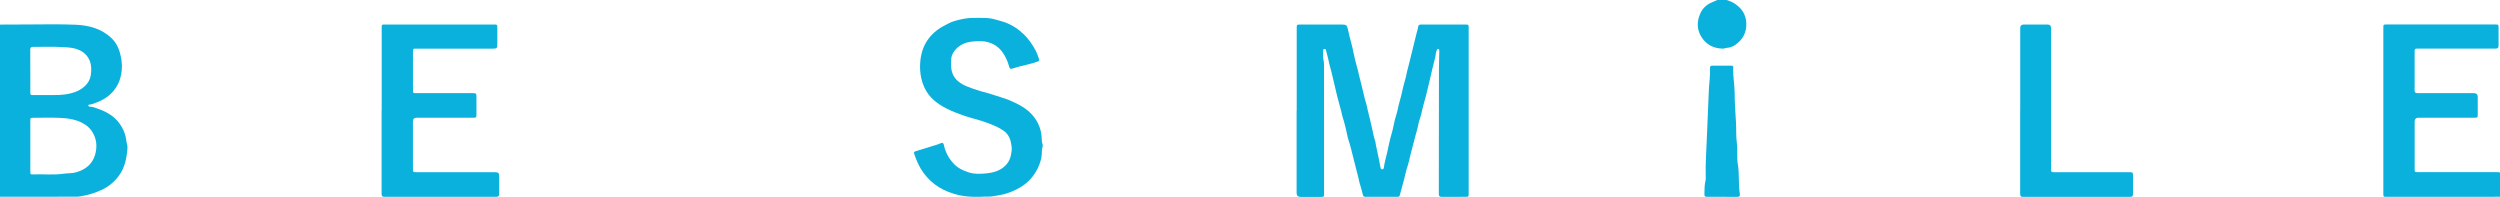 <?xml version="1.0" encoding="UTF-8"?>
<svg xmlns="http://www.w3.org/2000/svg" xmlns:xlink="http://www.w3.org/1999/xlink" viewBox="0 0 752.58 59.26">
  <defs>
    <clipPath id="c">
      <rect x="-1035.11" y="-1525" width="1606.8" height="964.33" style="fill: none;"/>
    </clipPath>
  </defs>
  <g id="b" data-name="レイヤー 8">
    <g style="opacity: .15;">
      
    </g>
  </g>
  <g id="e" data-name="レイヤー 6">
    <g>
      <path d="M0,7.4c2.5,0,4.99-.03,7.49-.03,5.07,0,10.14-.14,15.19.07,4.07.16,7.97,1.19,11.02,4.17,1.15,1.12,1.89,2.52,2.34,4.07.51,1.78.79,3.61.61,5.45-.14,1.44-.46,2.84-1.14,4.19-1.35,2.67-3.49,4.36-6.18,5.43-.71.29-1.44.59-2.22.72-.2.03-.57,0-.53.32.03.21.34.34.58.34.79-.01,1.48.32,2.19.56,3.09,1.05,5.73,2.67,7.36,5.63.68,1.24,1.15,2.49,1.3,3.91.08.79.42,1.55.36,2.37-.22,2.97-.77,5.87-2.59,8.32-1.33,1.79-3.03,3.24-5.1,4.21-1.69.79-3.46,1.38-5.28,1.75-.75.15-1.54.33-2.31.33-7.7.03-15.41.02-23.11.02V7.4ZM9.13,43.92c0,2.54,0,5.08,0,7.62,0,.93.04,1,.96.96,3.03-.11,6.07.23,9.1-.21,1.27-.18,2.56-.05,3.85-.45,2.76-.85,4.77-2.44,5.58-5.24.6-2.08.56-4.19-.44-6.2-.59-1.19-1.44-2.17-2.54-2.89-2.34-1.53-5.02-1.92-7.72-2.03-2.61-.11-5.23-.03-7.85-.02-.9,0-.94.04-.94.92,0,2.51,0,5.03,0,7.54ZM9.13,21.37c0,2.11,0,4.22,0,6.33,0,.87.04.91.94.92,1.24,0,2.47,0,3.71,0,2.58,0,5.17.11,7.7-.57,1.5-.4,2.87-1.01,4.03-2.08.99-.91,1.63-2.07,1.81-3.29.2-1.39.28-2.84-.27-4.27-.58-1.51-1.56-2.54-2.99-3.24-1.66-.82-3.48-.91-5.24-1-2.94-.16-5.89-.03-8.84-.06-.65,0-.87.21-.87.86.03,2.13.01,4.27.01,6.4Z" style="fill: #0bb1dd;"/>
      <path d="M752.58,59.23c-4.04,0-8.09.02-12.13.02-7.33,0-14.65,0-21.98,0-.99,0-1.01-.02-1.01-.99,0-16.63,0-33.26,0-49.9,0-.97.02-.99,1.01-.99,10.87,0,21.74,0,32.61,0,1.04,0,1.07.02,1.07,1.09,0,1.66,0,3.32,0,4.98,0,1.04-.16,1.2-1.2,1.2-7.59,0-15.17,0-22.76,0-.21,0-.43.01-.64,0-.62-.04-.68.36-.67.83,0,2.7,0,5.41,0,8.11,0,1.19.03,2.37-.01,3.56-.02.69.23.9.91.9,5.64-.02,11.27-.01,16.91-.01q1.19,0,1.19,1.17c0,1.76,0,3.51,0,5.27,0,.9-.07.97-.98.97-5.61,0-11.23,0-16.84,0q-1.17,0-1.17,1.18c0,4.72,0,9.44,0,14.16,0,1.02.02,1.04,1.03,1.04,7.82,0,15.65,0,23.47,0,.4,0,.81-.03,1.2.13v7.26Z" style="fill: #0bb1dd;"/>
      <path d="M519.8,0c.66.3,1.38.45,2.01.84,2.38,1.44,3.82,3.37,3.89,6.29.06,2.6-.98,4.57-2.95,6.11-.84.66-1.81,1.11-2.92,1.17-.4.02-.78.24-1.17.23-2.72-.04-4.93-1.12-6.41-3.41-1.48-2.28-1.48-4.76-.41-7.17.63-1.41,1.71-2.52,3.18-3.21.64-.3,1.3-.53,1.93-.85h2.85Z" style="fill: #0bb1dd;"/>
      <path d="M390.35,33.35c0-8.28,0-16.56,0-24.84,0-1.12,0-1.12,1.1-1.12,4.23,0,8.47,0,12.7,0,1.07,0,1.36.28,1.59,1.34.36,1.61.74,3.2,1.18,4.79.41,1.47.62,3,1.01,4.48.27,1,.49,2.01.8,2.99.17.52.23,1.06.36,1.58.47,1.94,1.02,3.86,1.44,5.81.21.95.44,1.93.76,2.86.19.54.25,1.1.38,1.65.49,2.01.99,4.01,1.43,6.03.24,1.11.44,2.26.82,3.35.19.53.2,1.11.33,1.66.5,2.17.91,4.36,1.34,6.55.06.3.17.48.5.48.33,0,.44-.18.49-.49.21-1.49.6-2.96.97-4.41.45-1.8.7-3.65,1.26-5.41.65-2.02.85-4.14,1.54-6.15.41-1.21.55-2.53.93-3.77.66-2.11.98-4.3,1.63-6.42.39-1.27.58-2.62.95-3.91.43-1.51.74-3.06,1.14-4.58.52-1.98,1-3.96,1.47-5.95.15-.64.39-1.25.46-1.91.05-.43.42-.58.85-.57.93.01,1.86,0,2.78,0,3.54,0,7.09,0,10.63,0,.87,0,.93.06.93.93,0,16.66,0,33.32,0,49.97,0,.92-.04.96-.97.96-2.38,0-4.76-.01-7.14.01-.63,0-.88-.19-.88-.85.02-12.6,0-25.2.04-37.8,0-1.63.07-3.27.1-4.91,0-.19,0-.38-.01-.57-.01-.2-.07-.38-.31-.41-.24-.03-.31.14-.4.32-.37.73-.32,1.56-.53,2.34-.57,2.08-1.02,4.2-1.52,6.3-.36,1.51-.69,3.02-1.07,4.52-.36,1.44-.78,2.86-1.16,4.29-.26,1-.41,2.04-.76,3.01-.48,1.34-.66,2.74-1.06,4.09-.57,1.89-.97,3.83-1.52,5.73-.47,1.63-.73,3.31-1.27,4.91-.54,1.61-.81,3.29-1.29,4.91-.36,1.22-.66,2.45-1,3.67-.09.33-.33.44-.65.44-3.23,0-6.47,0-9.7,0-.71,0-.73-.57-.86-1.03-.29-1.02-.5-2.06-.85-3.05-.18-.52-.24-1.06-.37-1.58-.46-1.89-.94-3.79-1.44-5.67-.5-1.86-.88-3.75-1.5-5.59-.47-1.38-.63-2.85-1.03-4.26-.26-.93-.45-1.88-.78-2.78-.2-.56-.27-1.15-.41-1.71-.4-1.6-.9-3.17-1.28-4.77-.48-2.01-.94-4.03-1.42-6.04-.24-1-.47-2.01-.78-3-.2-.65-.28-1.33-.45-1.99-.23-.93-.48-1.86-.72-2.79-.06-.22-.23-.28-.44-.27-.23.01-.36.14-.37.36-.02.95-.13,1.91.07,2.84.1.47.18.92.18,1.4,0,12.96.01,25.91.02,38.87,0,1.08,0,1.09-1.12,1.09-1.97,0-3.95,0-5.92,0q-1.23,0-1.23-1.2c0-8.23,0-16.47,0-24.7Z" style="fill: #0bb1dd;"/>
      <path d="M295.37,59.24c-1.11,0-1.87.02-2.63,0-1.95-.06-3.87-.36-5.72-.94-2.01-.63-3.94-1.52-5.62-2.8-1.7-1.3-3.12-2.86-4.23-4.73-.84-1.42-1.43-2.91-1.96-4.45-.17-.5-.01-.66.46-.8,1.76-.52,3.51-1.09,5.27-1.63.76-.23,1.55-.44,2.27-.78.53-.25.81-.03.92.5.44,2.16,1.46,4.05,2.95,5.65,1.21,1.3,2.75,2.06,4.47,2.61,1.91.61,3.84.48,5.7.28,2.16-.23,4.29-.95,5.78-2.71.66-.78,1.1-1.71,1.3-2.78.16-.82.31-1.64.21-2.46-.23-1.93-.71-3.67-2.5-4.9-1.79-1.23-3.75-1.93-5.75-2.64-1.98-.7-4.04-1.12-6.02-1.82-1.86-.65-3.7-1.33-5.44-2.23-2.67-1.37-5.01-3.15-6.39-5.93-1.35-2.73-1.69-5.68-1.36-8.63.51-4.51,2.85-7.95,6.85-10.16,1.19-.66,2.41-1.31,3.75-1.67,1.53-.41,3.08-.76,4.67-.82,1.26-.04,2.52-.01,3.78-.01,1.35,0,2.67.19,3.97.61.73.23,1.5.39,2.24.65,2.22.78,4.12,2.02,5.83,3.65,1.53,1.47,2.67,3.17,3.64,5.01.41.79.68,1.65.99,2.49.14.37.01.57-.41.72-1.91.68-3.9,1.09-5.86,1.59-.58.15-1.17.35-1.76.53-.5.16-.79.08-.95-.49-.44-1.58-1.06-3.08-2.03-4.42-1.06-1.46-2.4-2.46-4.17-2.98-1.72-.5-3.44-.42-5.15-.22-1.8.2-3.47.93-4.7,2.24-.83.88-1.45,2.03-1.44,3.37,0,.33,0,.66,0,1-.18,3.7,1.74,5.64,4.72,6.86,1.29.53,2.61.96,3.94,1.38,1.46.46,2.97.76,4.4,1.28,1.47.53,3,.88,4.43,1.49,2.52,1.09,4.99,2.27,6.86,4.36,1.36,1.52,2.28,3.26,2.7,5.29.17.8.21,1.59.24,2.39.01.38.04.75.19,1.11.28.72-.2,1.39-.17,2.09.05,1.57-.29,3.06-.89,4.48-1.19,2.82-3.08,5.05-5.76,6.61-1.51.87-3.09,1.53-4.76,1.98-.93.25-1.91.34-2.84.54-1.45.31-2.89.12-3.98.22Z" style="fill: #0bb1dd;"/>
      <path d="M114.9,33.33c0-8.28,0-16.56,0-24.84,0-1.11,0-1.11,1.11-1.11,10.87,0,21.74,0,32.61,0,1.06,0,1.09.02,1.09,1.06,0,1.57,0,3.13,0,4.7,0,1.42-.1,1.51-1.56,1.51-4.9,0-9.8,0-14.7,0-2.74,0-5.47,0-8.21,0-.89,0-.92.04-.92.93,0,3.82,0,7.64,0,11.46,0,1,0,1,.98,1,5.66,0,11.32,0,16.98,0,1.06,0,1.15.09,1.15,1.12,0,1.76,0,3.51,0,5.27,0,.94-.07,1.01-1.02,1.01-5.66,0-11.32,0-16.98,0q-1.12,0-1.12,1.08c0,4.77,0,9.54,0,14.31,0,.98.02,1,1,1,7.82,0,15.65,0,23.47,0,1.31,0,1.49.17,1.49,1.47,0,1.68-.02,3.37,0,5.05.01.63-.19.89-.86.89-11.23-.01-22.45-.02-33.68,0-.81,0-.86-.4-.86-1.02.01-8.3,0-16.61,0-24.91Z" style="fill: #0bb1dd;"/>
      <path d="M608.15,33.33c0-8.28,0-16.56,0-24.85q0-1.1,1.12-1.1c2.35,0,4.71,0,7.06,0q1.11,0,1.11,1.09c0,14,0,28,0,42,0,.24.01.48,0,.71-.02.45.17.66.63.65.43-.01.86,0,1.28,0,7.16,0,14.32,0,21.48,0,1.24,0,1.28.04,1.28,1.28,0,1.76-.02,3.51,0,5.27.01.64-.21.88-.87.88-10.75-.01-21.5-.02-32.25,0-.81,0-.86-.4-.86-1.02.01-8.31,0-16.61,0-24.92Z" style="fill: #0bb1dd;"/>
      <path d="M518.44,59.25c-1.52,0-3.04-.02-4.57,0-.59.01-.8-.22-.79-.8.03-1.42,0-2.84.37-4.23.07-.27.04-.57.03-.85-.13-4.29.24-8.57.38-12.85.15-4.35.38-8.69.54-13.04.09-2.36.48-4.7.38-7.08-.02-.45.2-.64.65-.64,1.9,0,3.81,0,5.71,0,.4,0,.66.15.63.58-.17,2.49.4,4.95.41,7.43,0,2.99.22,5.97.4,8.95.13,2.1-.02,4.22.26,6.3.29,2.18-.05,4.38.31,6.51.5,2.94.11,5.92.6,8.85.11.65-.17.89-.83.88-1.5-.03-3,0-4.5-.01Z" style="fill: #0bb1dd;"/>
    </g>
  </g>
</svg>